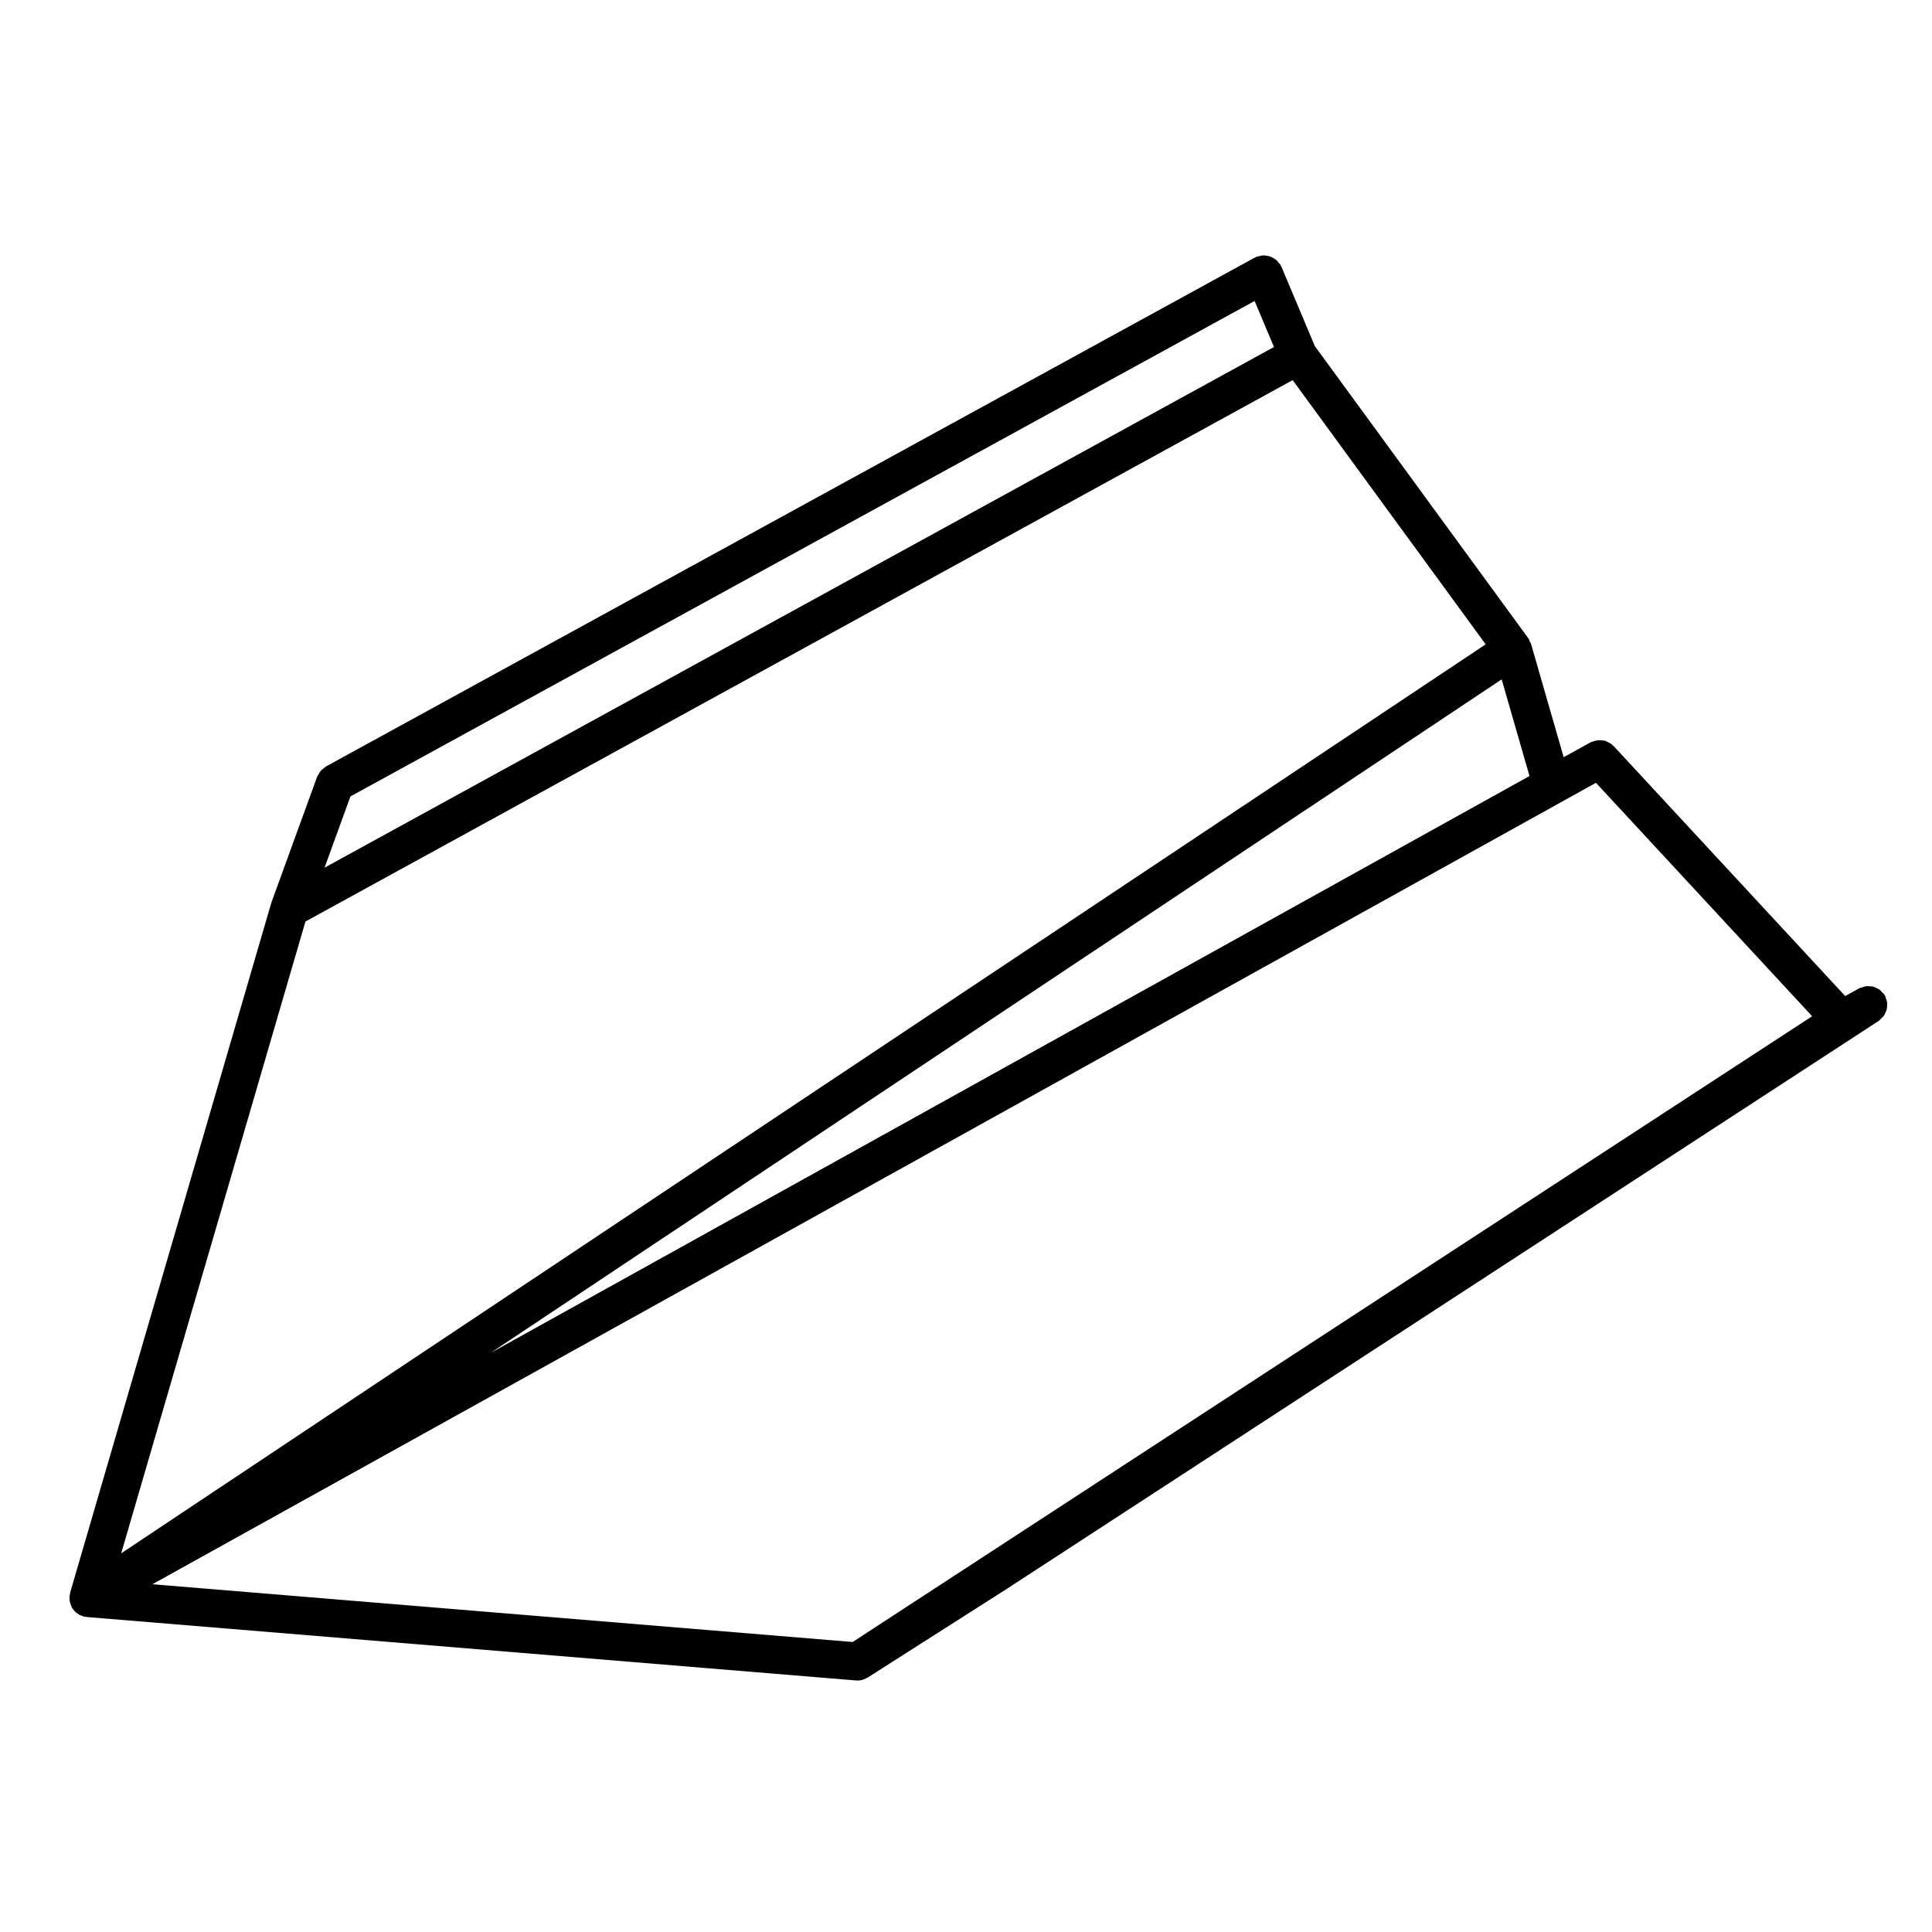 <?xml version="1.0" encoding="UTF-8"?>
<!-- Uploaded to: SVG Find, www.svgrepo.com, Generator: SVG Find Mixer Tools -->
<svg fill="#000000" width="800px" height="800px" version="1.1" viewBox="144 144 512 512" xmlns="http://www.w3.org/2000/svg">
 <path d="m162.59 568.75c0.07 0.258 0.16 0.492 0.266 0.734 0.059 0.141 0.07 0.309 0.145 0.441 0 0.012 0 0.012 0.004 0.02 0.047 0.082 0.109 0.133 0.16 0.207 0.023 0.047 0.023 0.102 0.055 0.137 0.074 0.105 0.172 0.188 0.246 0.289 0.074 0.102 0.141 0.188 0.215 0.277 0.09 0.102 0.172 0.195 0.266 0.293 0.07 0.07 0.145 0.133 0.215 0.203 0.07 0.055 0.145 0.098 0.223 0.145 0.051 0.039 0.105 0.082 0.16 0.109 0.141 0.105 0.277 0.211 0.43 0.301 0.031 0.016 0.055 0.039 0.086 0.059 0.004 0 0.012 0 0.016 0.004 0.207 0.105 0.43 0.16 0.645 0.242 0.051 0.02 0.102 0.051 0.152 0.066 0.039 0.016 0.07 0.051 0.117 0.066 0.016 0 0.031 0 0.047 0.004 0.02 0.004 0.039 0.02 0.059 0.023 0.016 0.004 0.035 0 0.055 0.012 0.207 0.051 0.418 0.059 0.637 0.09 0.07 0.004 0.125 0.051 0.195 0.055l203.85 16.812c0.141 0.016 0.281 0.02 0.418 0.02 0.469 0 0.938-0.07 1.395-0.195 0.09-0.031 0.172-0.09 0.262-0.117 0.172-0.059 0.316-0.141 0.484-0.223 0.188-0.09 0.383-0.141 0.562-0.25l0.035-0.031h0.004l0.082-0.055 36.91-23.531c0.004-0.012 0.012-0.016 0.012-0.02 0.012 0 0.02-0.004 0.031-0.012l230.87-150.39c0.238-0.156 0.371-0.383 0.578-0.57 0.25-0.23 0.523-0.434 0.719-0.711 0.191-0.266 0.301-0.559 0.434-0.852 0.137-0.297 0.297-0.562 0.371-0.883 0.074-0.316 0.07-0.629 0.09-0.945 0.016-0.324 0.059-0.641 0.012-0.969-0.047-0.324-0.188-0.629-0.301-0.953-0.098-0.258-0.105-0.527-0.246-0.777-0.031-0.059-0.086-0.09-0.117-0.137-0.035-0.059-0.035-0.117-0.07-0.176-0.152-0.238-0.387-0.379-0.574-0.578-0.227-0.25-0.434-0.523-0.699-0.719-0.266-0.188-0.559-0.297-0.855-0.434-0.293-0.137-0.562-0.297-0.875-0.371-0.316-0.082-0.641-0.07-0.961-0.086-0.324-0.016-0.629-0.059-0.945-0.016-0.328 0.047-0.637 0.188-0.953 0.301-0.262 0.098-0.535 0.105-0.781 0.246l-3.727 2.062-61.363-66.25c-0.09-0.102-0.215-0.141-0.312-0.23-0.098-0.09-0.16-0.227-0.266-0.312-0.176-0.137-0.395-0.188-0.578-0.297-0.273-0.16-0.527-0.312-0.816-0.418-0.051-0.016-0.086-0.051-0.125-0.066-0.07-0.02-0.125-0.082-0.195-0.102-0.195-0.055-0.414-0.023-0.621-0.055-0.312-0.051-0.621-0.098-0.941-0.086-0.312 0.012-0.609 0.074-0.926 0.145-0.332 0.074-0.656 0.168-0.969 0.309-0.121 0.055-0.258 0.055-0.371 0.117l-0.012 0.004-0.176 0.102-6.941 3.836-8.645-30.016c-0.074-0.258-0.246-0.449-0.352-0.684-0.105-0.238-0.145-0.492-0.297-0.719-0.02-0.031-0.055-0.047-0.082-0.074-0.02-0.031-0.02-0.07-0.047-0.102l-56.527-77.363-8.836-20.992c-0.035-0.086-0.105-0.137-0.145-0.215-0.039-0.082-0.035-0.168-0.082-0.246-0.121-0.223-0.324-0.363-0.473-0.562-0.207-0.273-0.398-0.551-0.656-0.77-0.242-0.211-0.52-0.359-0.789-0.52-0.289-0.168-0.551-0.332-0.855-0.438-0.309-0.105-0.609-0.137-0.934-0.188-0.324-0.051-0.629-0.105-0.957-0.09-0.332 0.016-0.648 0.117-0.984 0.203-0.242 0.059-0.488 0.047-0.73 0.145-0.082 0.035-0.133 0.105-0.211 0.145-0.086 0.039-0.172 0.035-0.25 0.082l-246.17 134.87c-0.227 0.125-0.371 0.328-0.574 0.484-0.281 0.211-0.562 0.402-0.801 0.676-0.242 0.281-0.395 0.598-0.562 0.922-0.117 0.211-0.293 0.379-0.379 0.613l-12.09 33.25c-0.02 0.051-0.004 0.105-0.023 0.16-0.016 0.055-0.059 0.105-0.082 0.16l-53.27 182.69v0.012c-0.02 0.07-0.012 0.145-0.023 0.215-0.039 0.168-0.059 0.324-0.082 0.492-0.012 0.102-0.07 0.176-0.082 0.277-0.012 0.156 0.051 0.297 0.051 0.453 0 0.176-0.055 0.348-0.035 0.523 0.004 0.07 0.047 0.125 0.055 0.191 0.027 0.168 0.086 0.324 0.129 0.492zm74.281-213.69 239.61-131.3 5.141 12.195-251.62 137.99zm-11.93 33.156 261.63-143.48 51.152 70.02-361.61 240.89zm145.02 190.93-185.58-15.305 382.56-212.39 57.297 61.863zm-95.965-76.598 267.96-178.51 7.375 25.617z"/>
</svg>